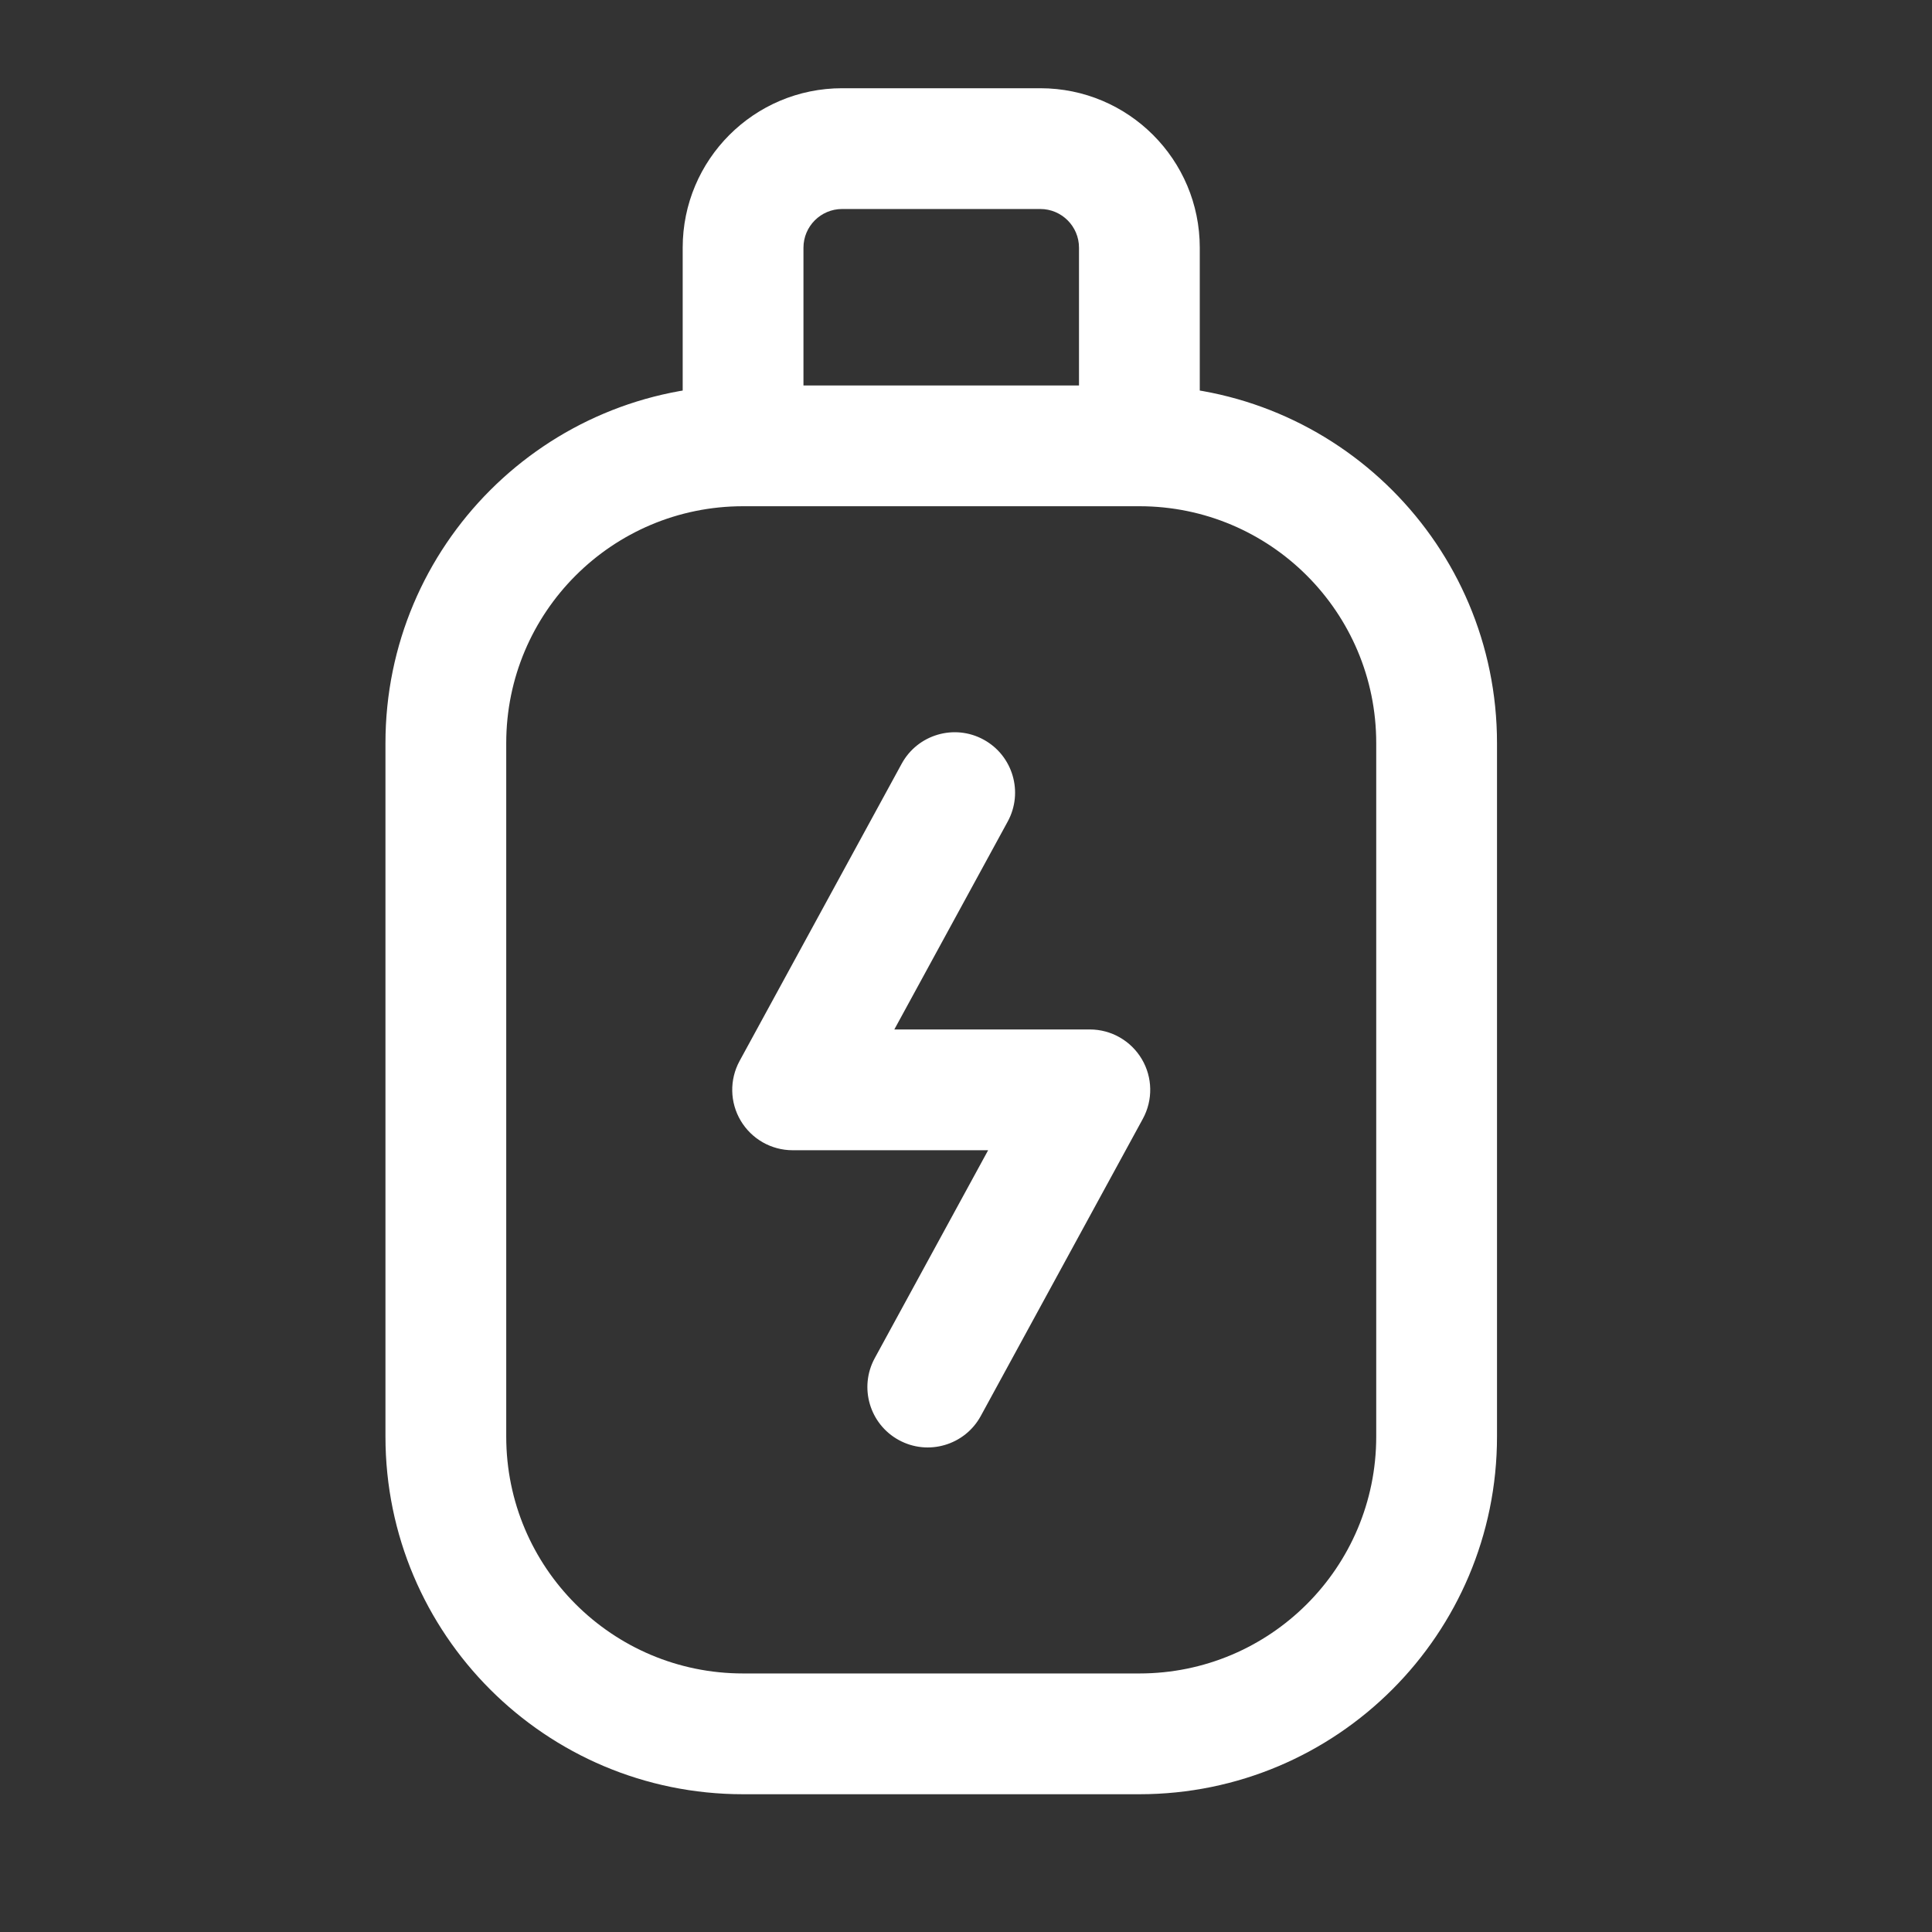 <?xml version="1.0" encoding="UTF-8"?> <svg xmlns="http://www.w3.org/2000/svg" width="39" height="39" viewBox="0 0 39 39" fill="none"><rect x="0" y="0" width="39" height="39" fill="#333333" stroke="none"/><path d="M13.781 9C13.781 9.673 14.327 10.219 15 10.219C15.673 10.219 16.219 9.673 16.219 9H13.781ZM21.781 9C21.781 9.673 22.327 10.219 23 10.219C23.673 10.219 24.219 9.673 24.219 9H21.781ZM15 7.781C14.327 7.781 13.781 8.327 13.781 9C13.781 9.673 14.327 10.219 15 10.219V7.781ZM23 10.219C23.673 10.219 24.219 9.673 24.219 9C24.219 8.327 23.673 7.781 23 7.781V10.219ZM15 10.219C15.673 10.219 16.219 9.673 16.219 9C16.219 8.327 15.673 7.781 15 7.781V10.219ZM23 7.781C22.327 7.781 21.781 8.327 21.781 9C21.781 9.673 22.327 10.219 23 10.219V7.781ZM20.342 16.584C20.664 15.993 20.446 15.252 19.855 14.93C19.265 14.608 18.524 14.826 18.202 15.416L20.342 16.584ZM16 22L14.93 21.416C14.724 21.794 14.732 22.252 14.952 22.622C15.172 22.992 15.57 23.219 16 23.219V22ZM22 22L23.07 22.584C23.276 22.206 23.268 21.748 23.048 21.378C22.828 21.008 22.43 20.781 22 20.781V22ZM17.658 27.416C17.336 28.007 17.554 28.748 18.145 29.07C18.735 29.392 19.476 29.174 19.798 28.584L17.658 27.416ZM16.219 9V5H13.781V9H16.219ZM16.219 5C16.219 4.569 16.569 4.219 17 4.219V1.781C15.222 1.781 13.781 3.222 13.781 5H16.219ZM17 4.219H21V1.781H17V4.219ZM21 4.219C21.431 4.219 21.781 4.569 21.781 5H24.219C24.219 3.222 22.778 1.781 21 1.781V4.219ZM21.781 5V9H24.219V5H21.781ZM15 10.219H23V7.781H15V10.219ZM15 7.781C11.013 7.781 7.781 11.013 7.781 15H10.219C10.219 12.359 12.359 10.219 15 10.219V7.781ZM7.781 15L7.781 29H10.219L10.219 15H7.781ZM7.781 29C7.781 32.987 11.013 36.219 15 36.219V33.781C12.359 33.781 10.219 31.641 10.219 29H7.781ZM15 36.219H23V33.781H15V36.219ZM23 36.219C26.987 36.219 30.219 32.987 30.219 29H27.781C27.781 31.641 25.641 33.781 23 33.781V36.219ZM30.219 29V15H27.781V29H30.219ZM30.219 15C30.219 11.013 26.987 7.781 23 7.781V10.219C25.641 10.219 27.781 12.359 27.781 15H30.219ZM18.202 15.416L14.93 21.416L17.07 22.584L20.342 16.584L18.202 15.416ZM16 23.219H22V20.781H16V23.219ZM20.93 21.416L17.658 27.416L19.798 28.584L23.07 22.584L20.93 21.416Z" fill="white"></path></svg> 